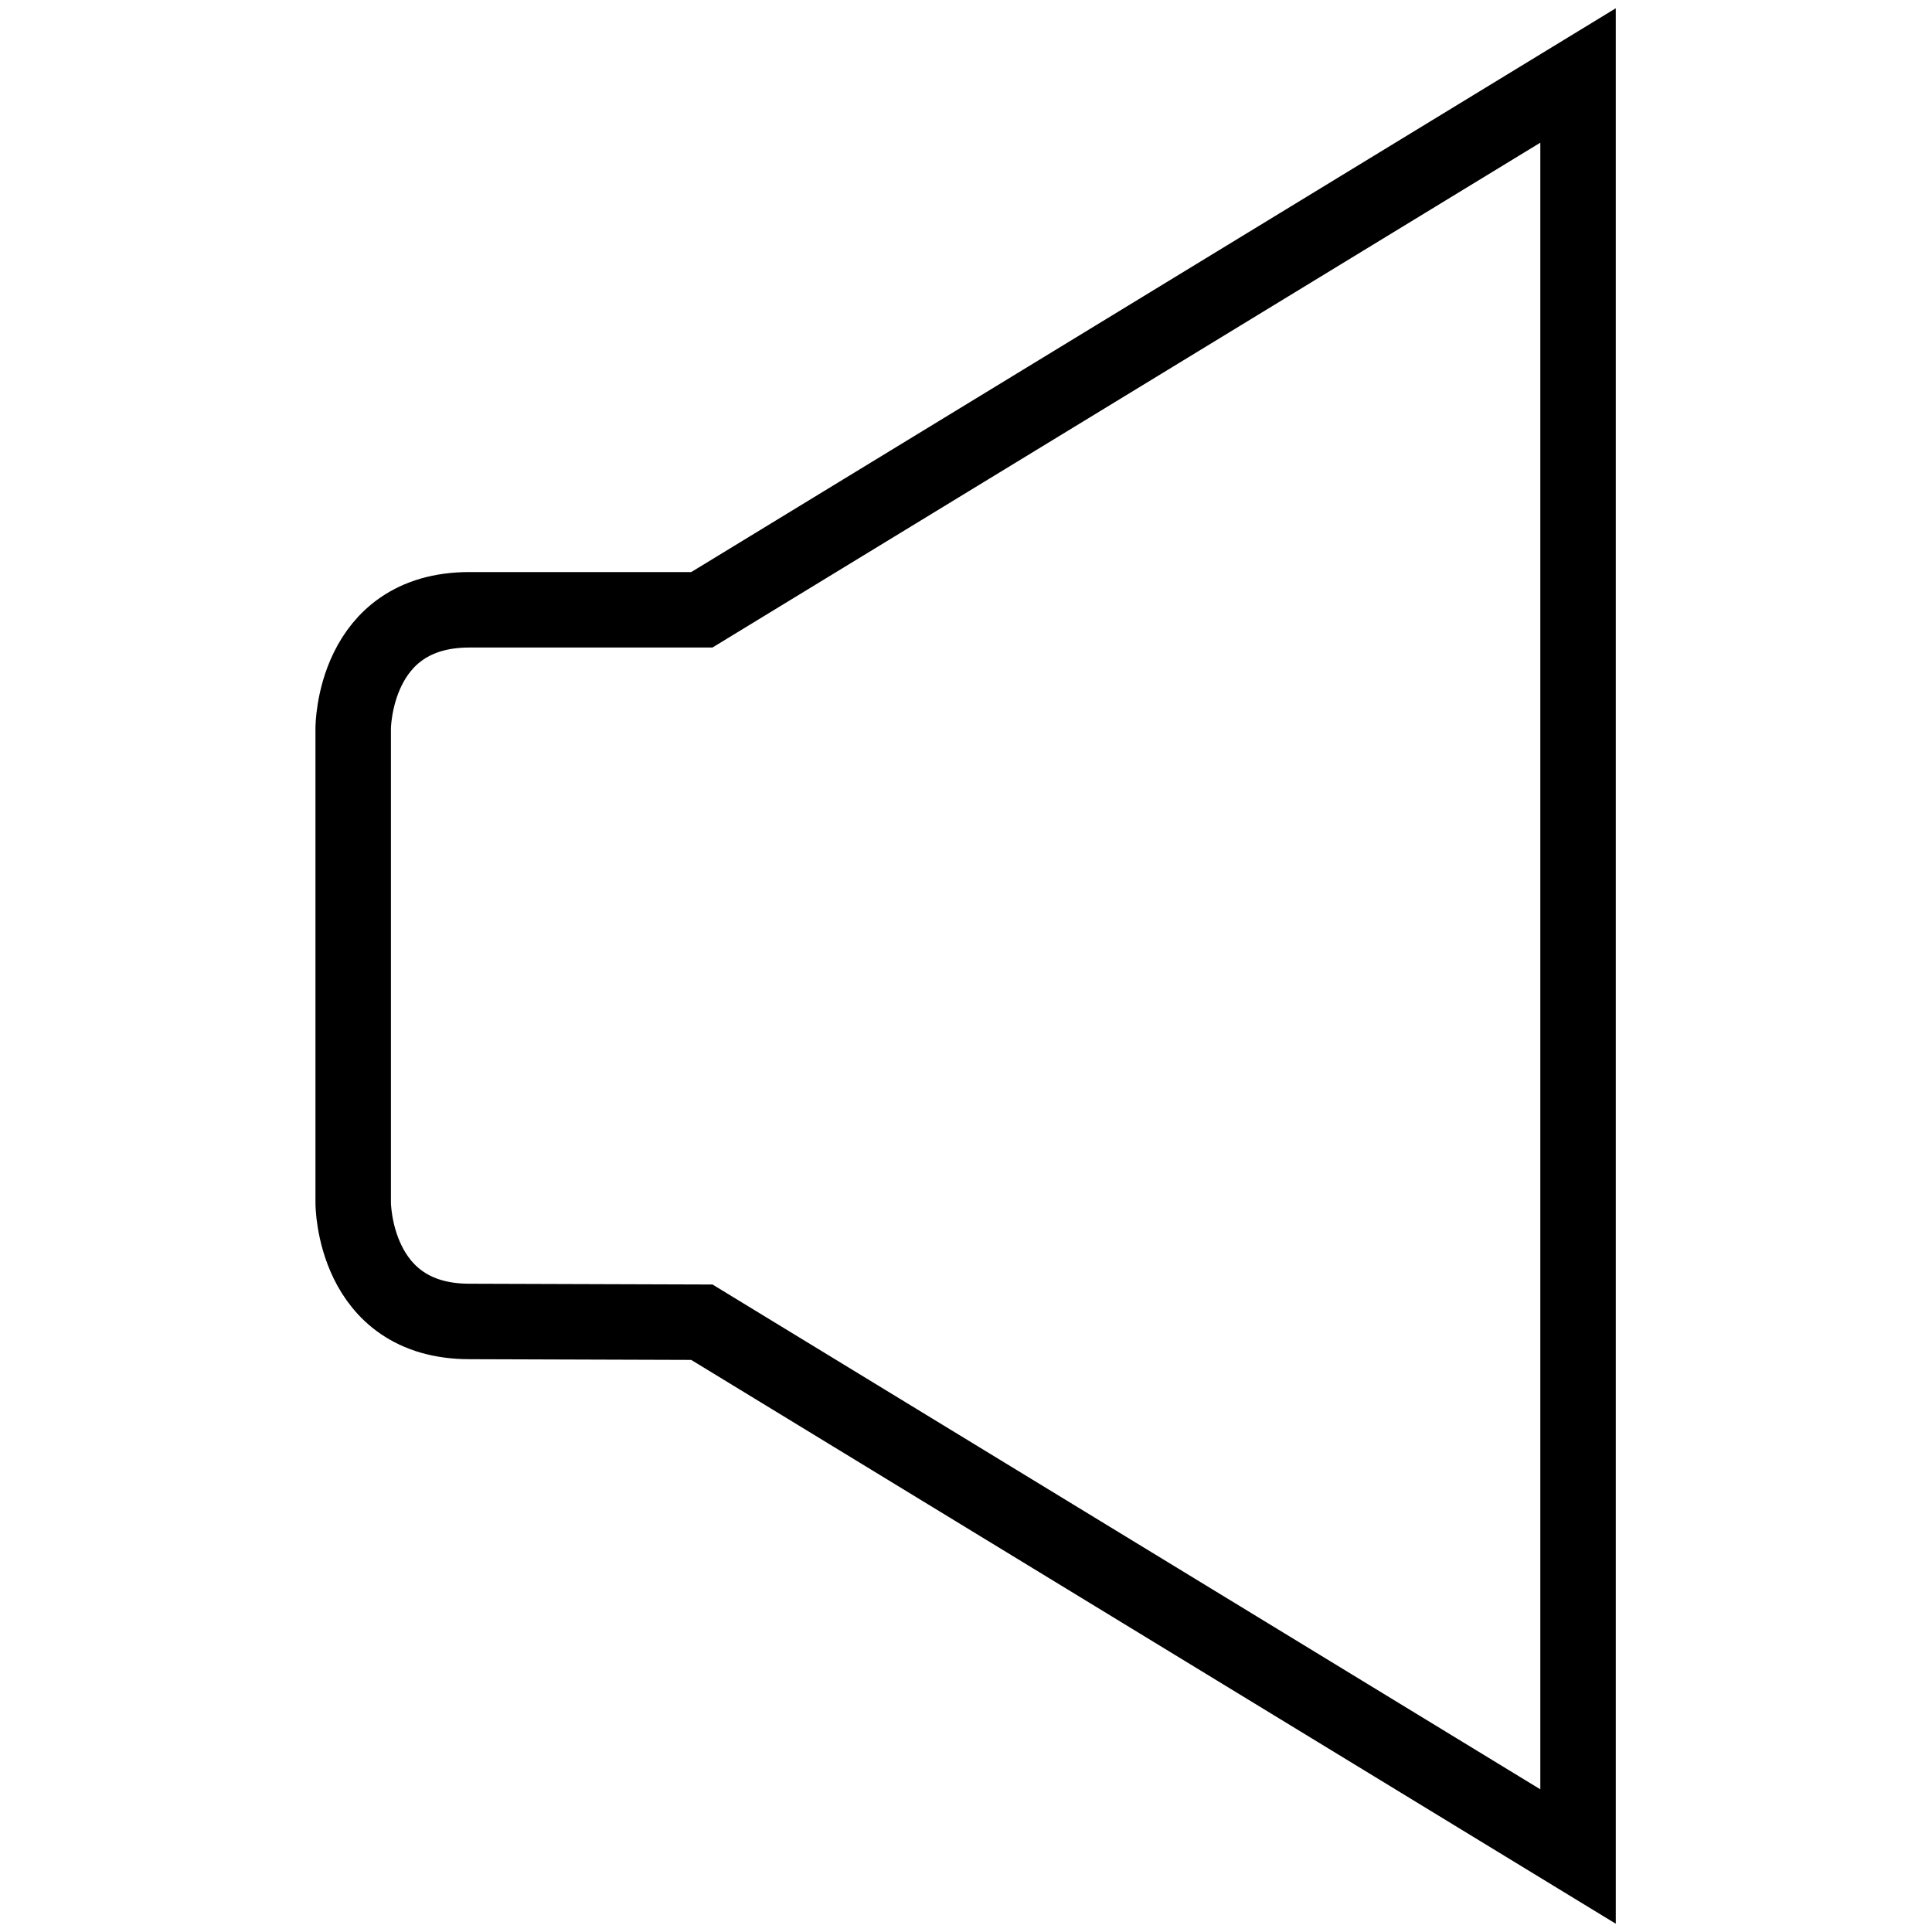 <?xml version="1.0" encoding="utf-8"?>
<!-- Svg Vector Icons : http://www.onlinewebfonts.com/icon -->
<!DOCTYPE svg PUBLIC "-//W3C//DTD SVG 1.1//EN" "http://www.w3.org/Graphics/SVG/1.1/DTD/svg11.dtd">
<svg version="1.1" xmlns="http://www.w3.org/2000/svg" xmlns:xlink="http://www.w3.org/1999/xlink" x="0px" y="0px" viewBox="0 0 256 256" enable-background="new 0 0 256 256" xml:space="preserve">
<g> <path stroke-width="10" fill-opacity="0" stroke="#000000"  d="M93,175.2L209.1,246V10L93,80.8H62.2c-15.4,0-15.4,15.7-15.4,15.7v62.9c0,0,0,15.7,15.4,15.7L93,175.2 L93,175.2z"/></g>
</svg>